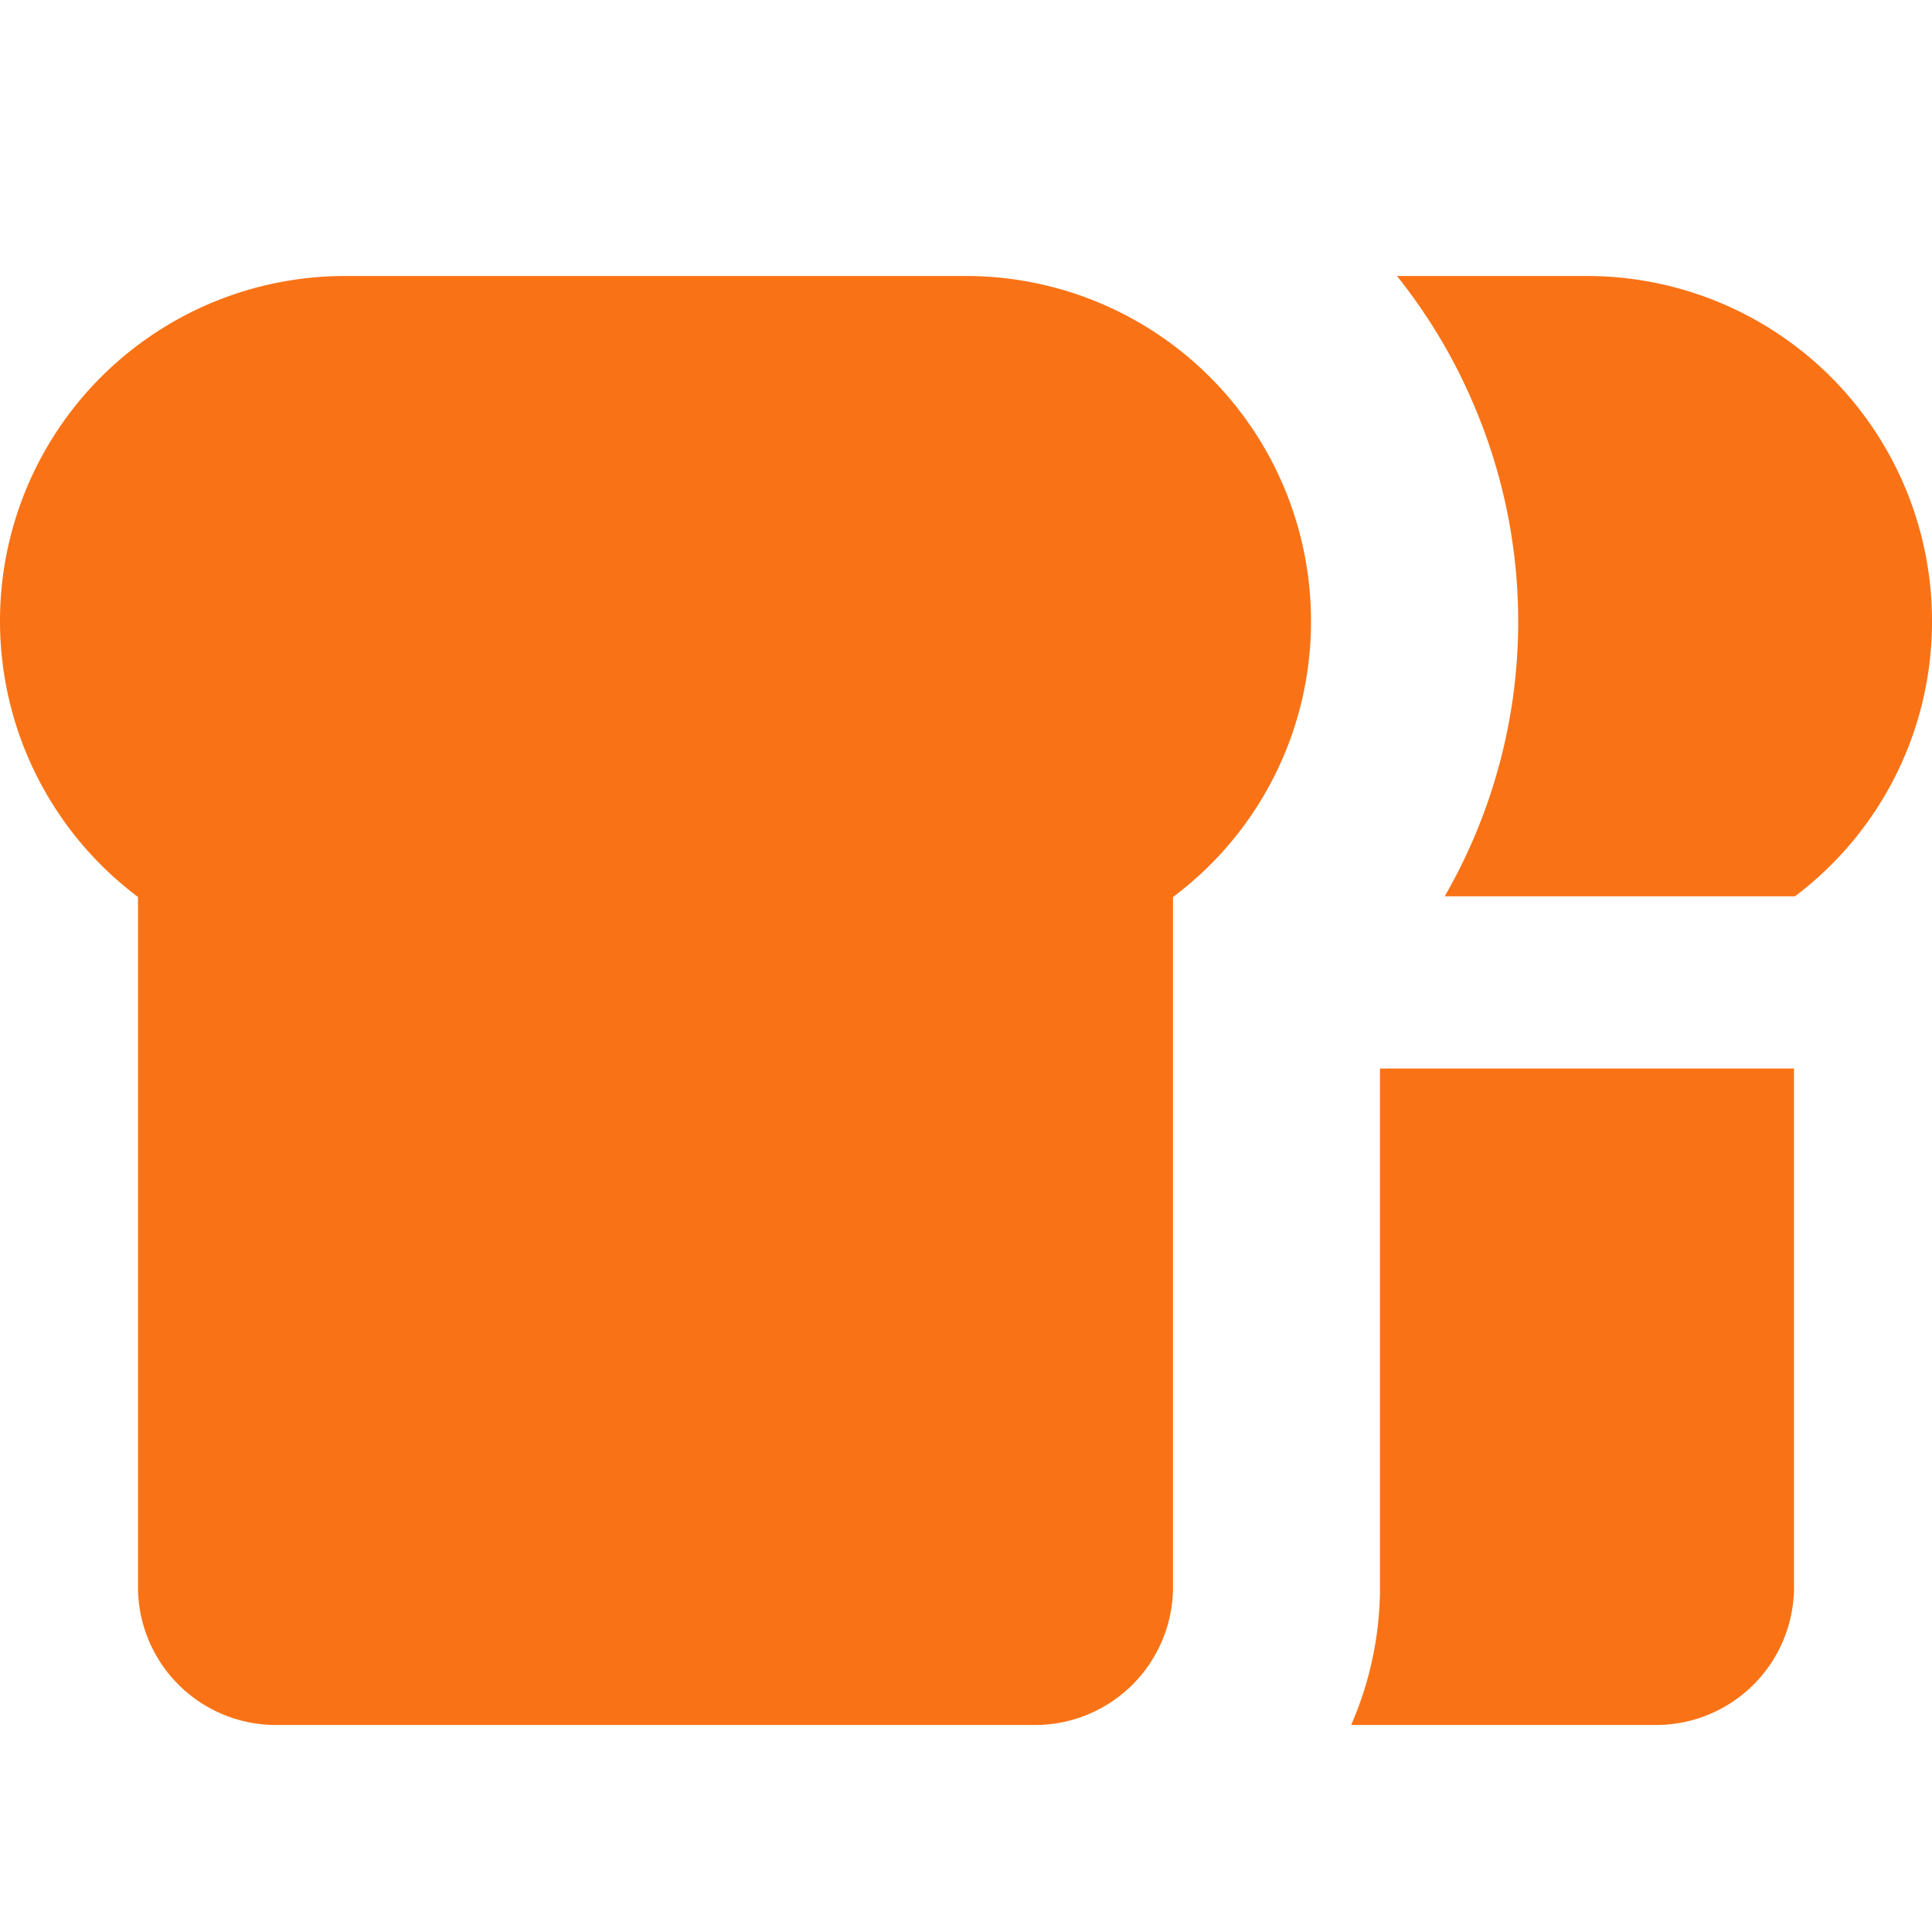 <svg
  xmlns="http://www.w3.org/2000/svg"
  width="1em"
  height="1em"
  viewBox="0 0 14 14"
  ><g fill="#f97316"
    ><path
      d="M9.5 4.5A2.5 2.5 0 0 0 7 2H2.5A2.5 2.5 0 0 0 1 6.5v5a1 1 0 0 0 1 1h5.5a1 1 0 0 0 1-1v-5a2.49 2.49 0 0 0 1-2"
    ></path><path
      fill-rule="evenodd"
      d="M10.695 2.97a3.99 3.99 0 0 1-.226 3.525H13l.008-.001A2.49 2.49 0 0 0 14 4.5A2.5 2.5 0 0 0 11.5 2h-1.377c.235.294.428.62.572.97M13 7.743h-3V11.5a2.5 2.5 0 0 1-.209 1H12a1 1 0 0 0 1-1z"
      clip-rule="evenodd"></path></g
  ></svg
>
